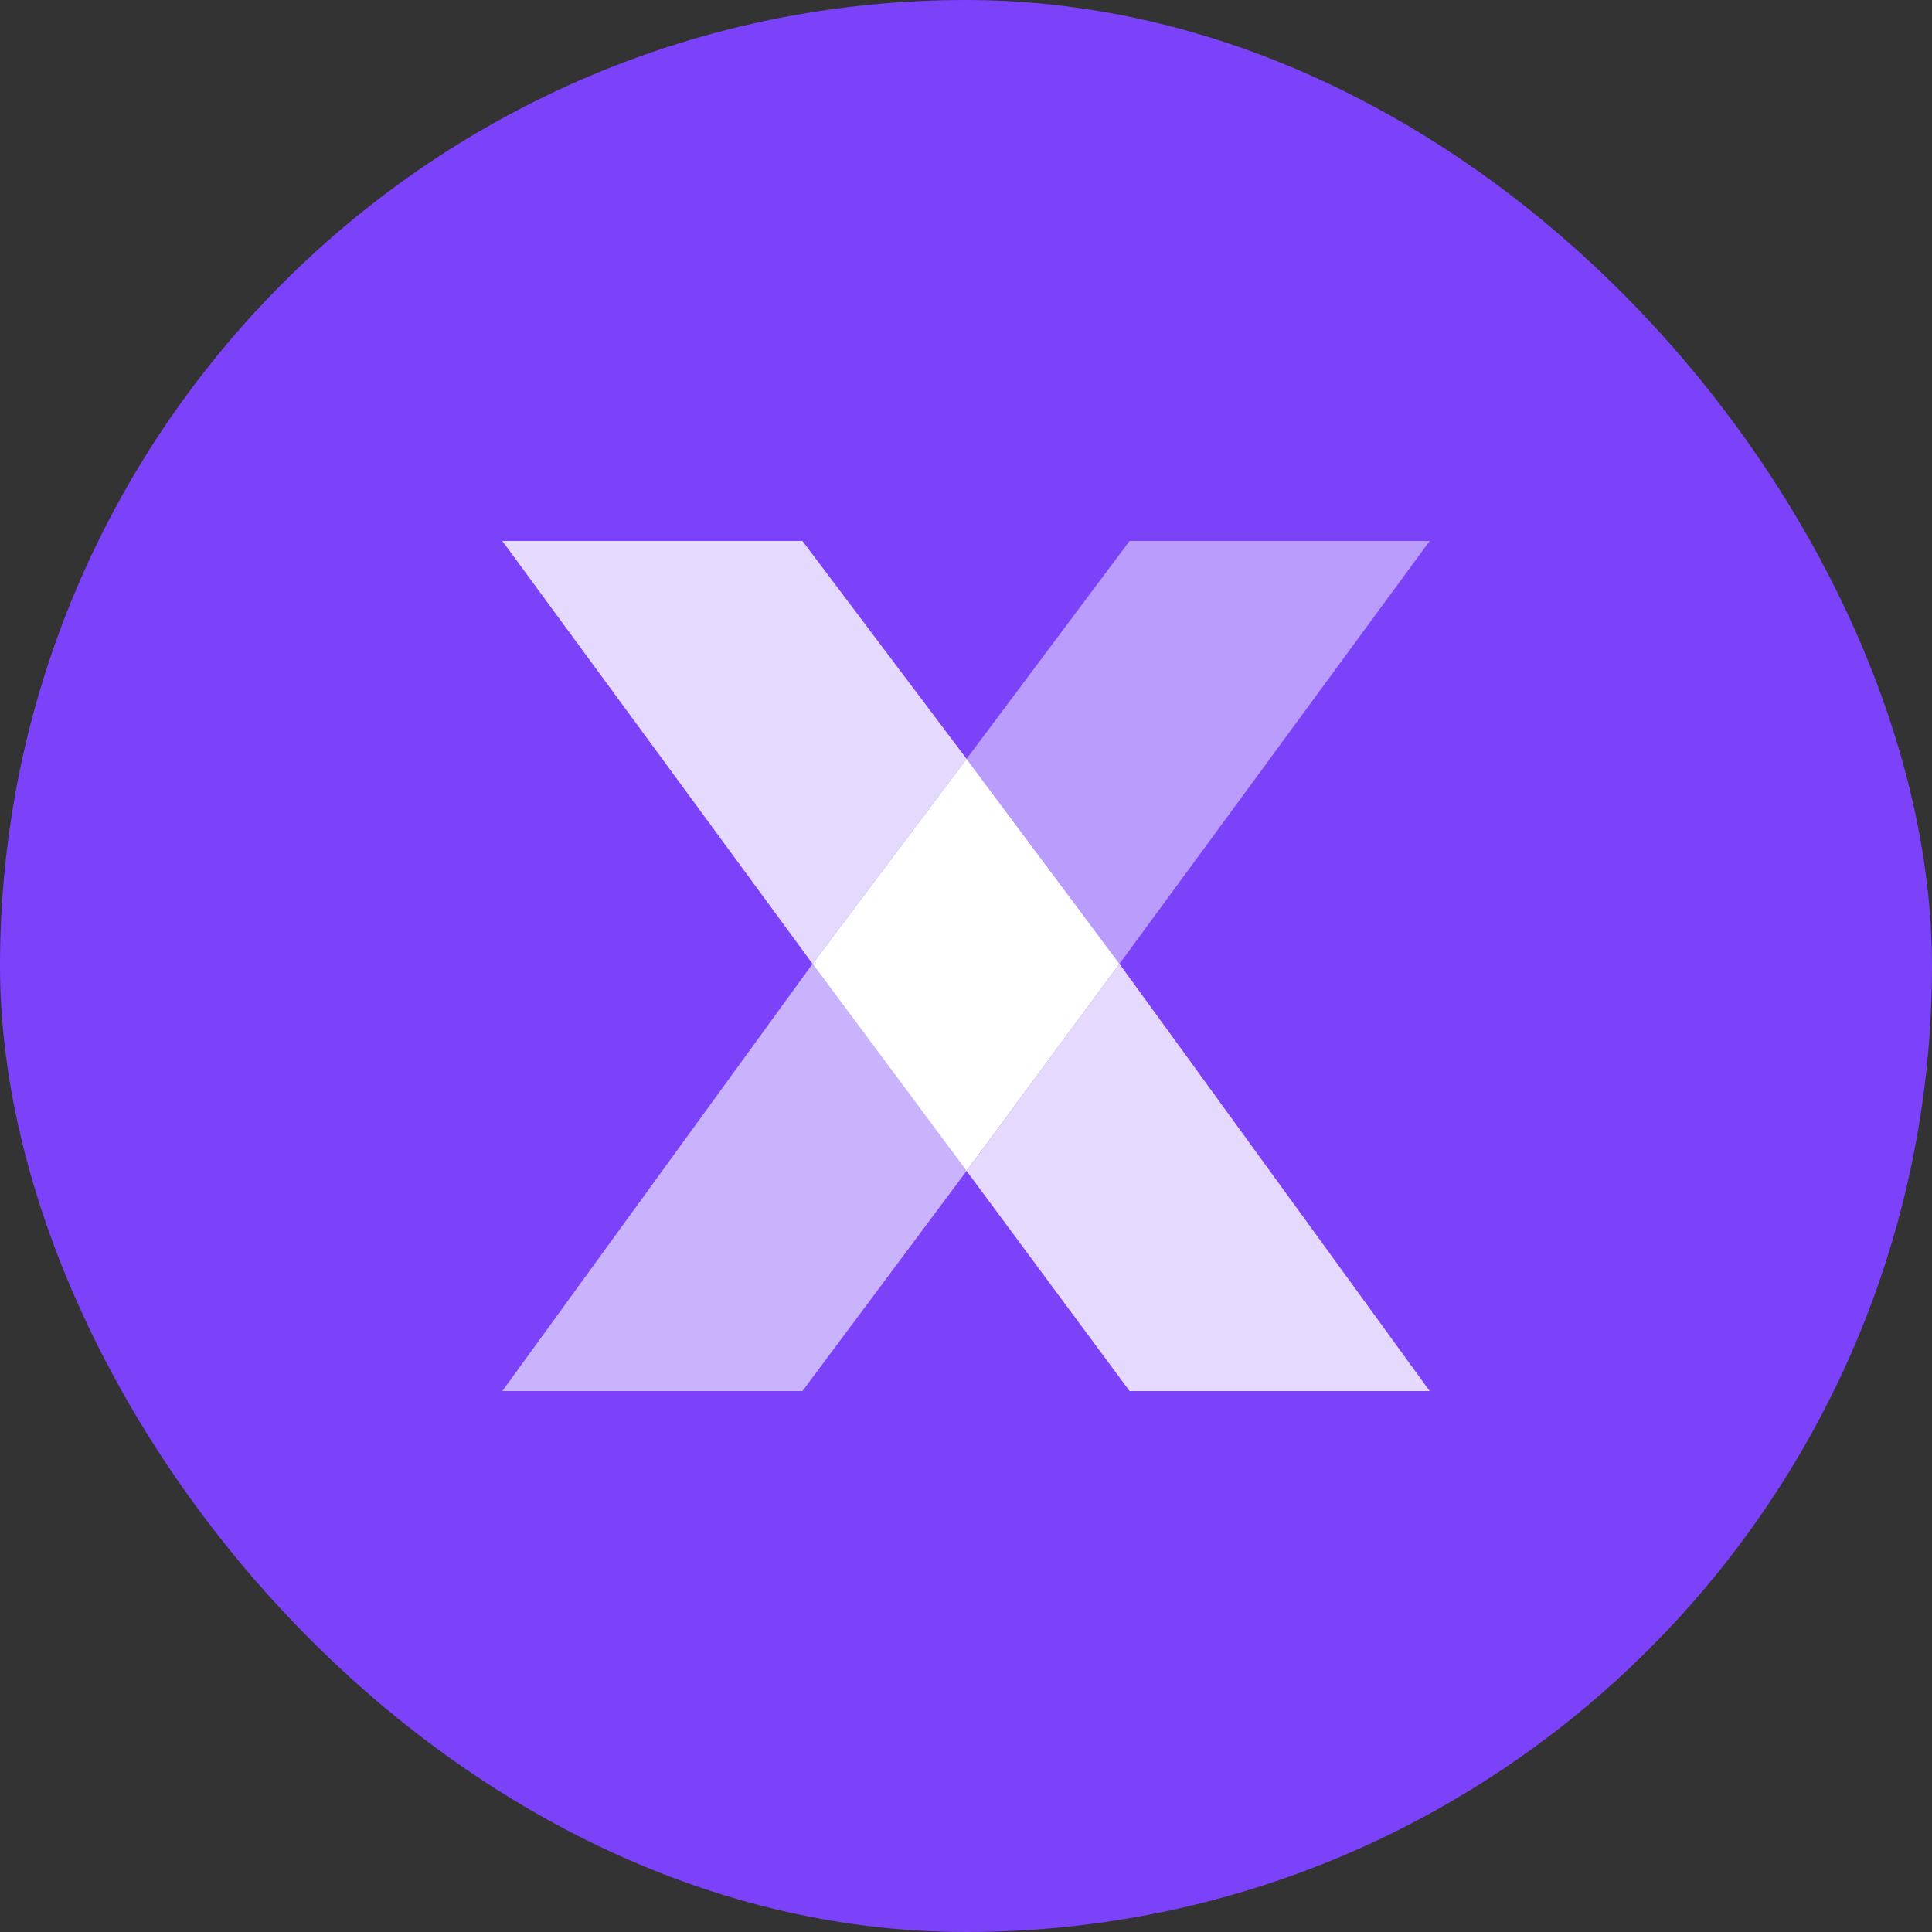 <svg width="50" height="50" viewBox="0 0 50 50" fill="none" xmlns="http://www.w3.org/2000/svg">
<rect x="0" y="0" width="50" height="50" fill="#333333" stroke="none"/>
<rect width="50" height="50" rx="25" fill="#7B42FA"/>
<path d="M25.014 19.64L21.029 24.944L25.014 30.304L28.971 24.944L25.014 19.64Z" fill="white"/>
<g opacity="0.6">
<path opacity="0.8" d="M28.971 24.944L37 14H29.233L25.015 19.64L28.971 24.944Z" fill="white"/>
</g>
<path opacity="0.8" d="M21.029 24.944L25.015 19.64L20.767 14H13L21.029 24.944Z" fill="white"/>
<path opacity="0.6" d="M21.029 24.944L13 36H20.767L25.015 30.304L21.029 24.944Z" fill="white"/>
<path opacity="0.8" d="M28.971 24.944L37 36H29.233L25.015 30.304L28.971 24.944Z" fill="white"/>
</svg>
